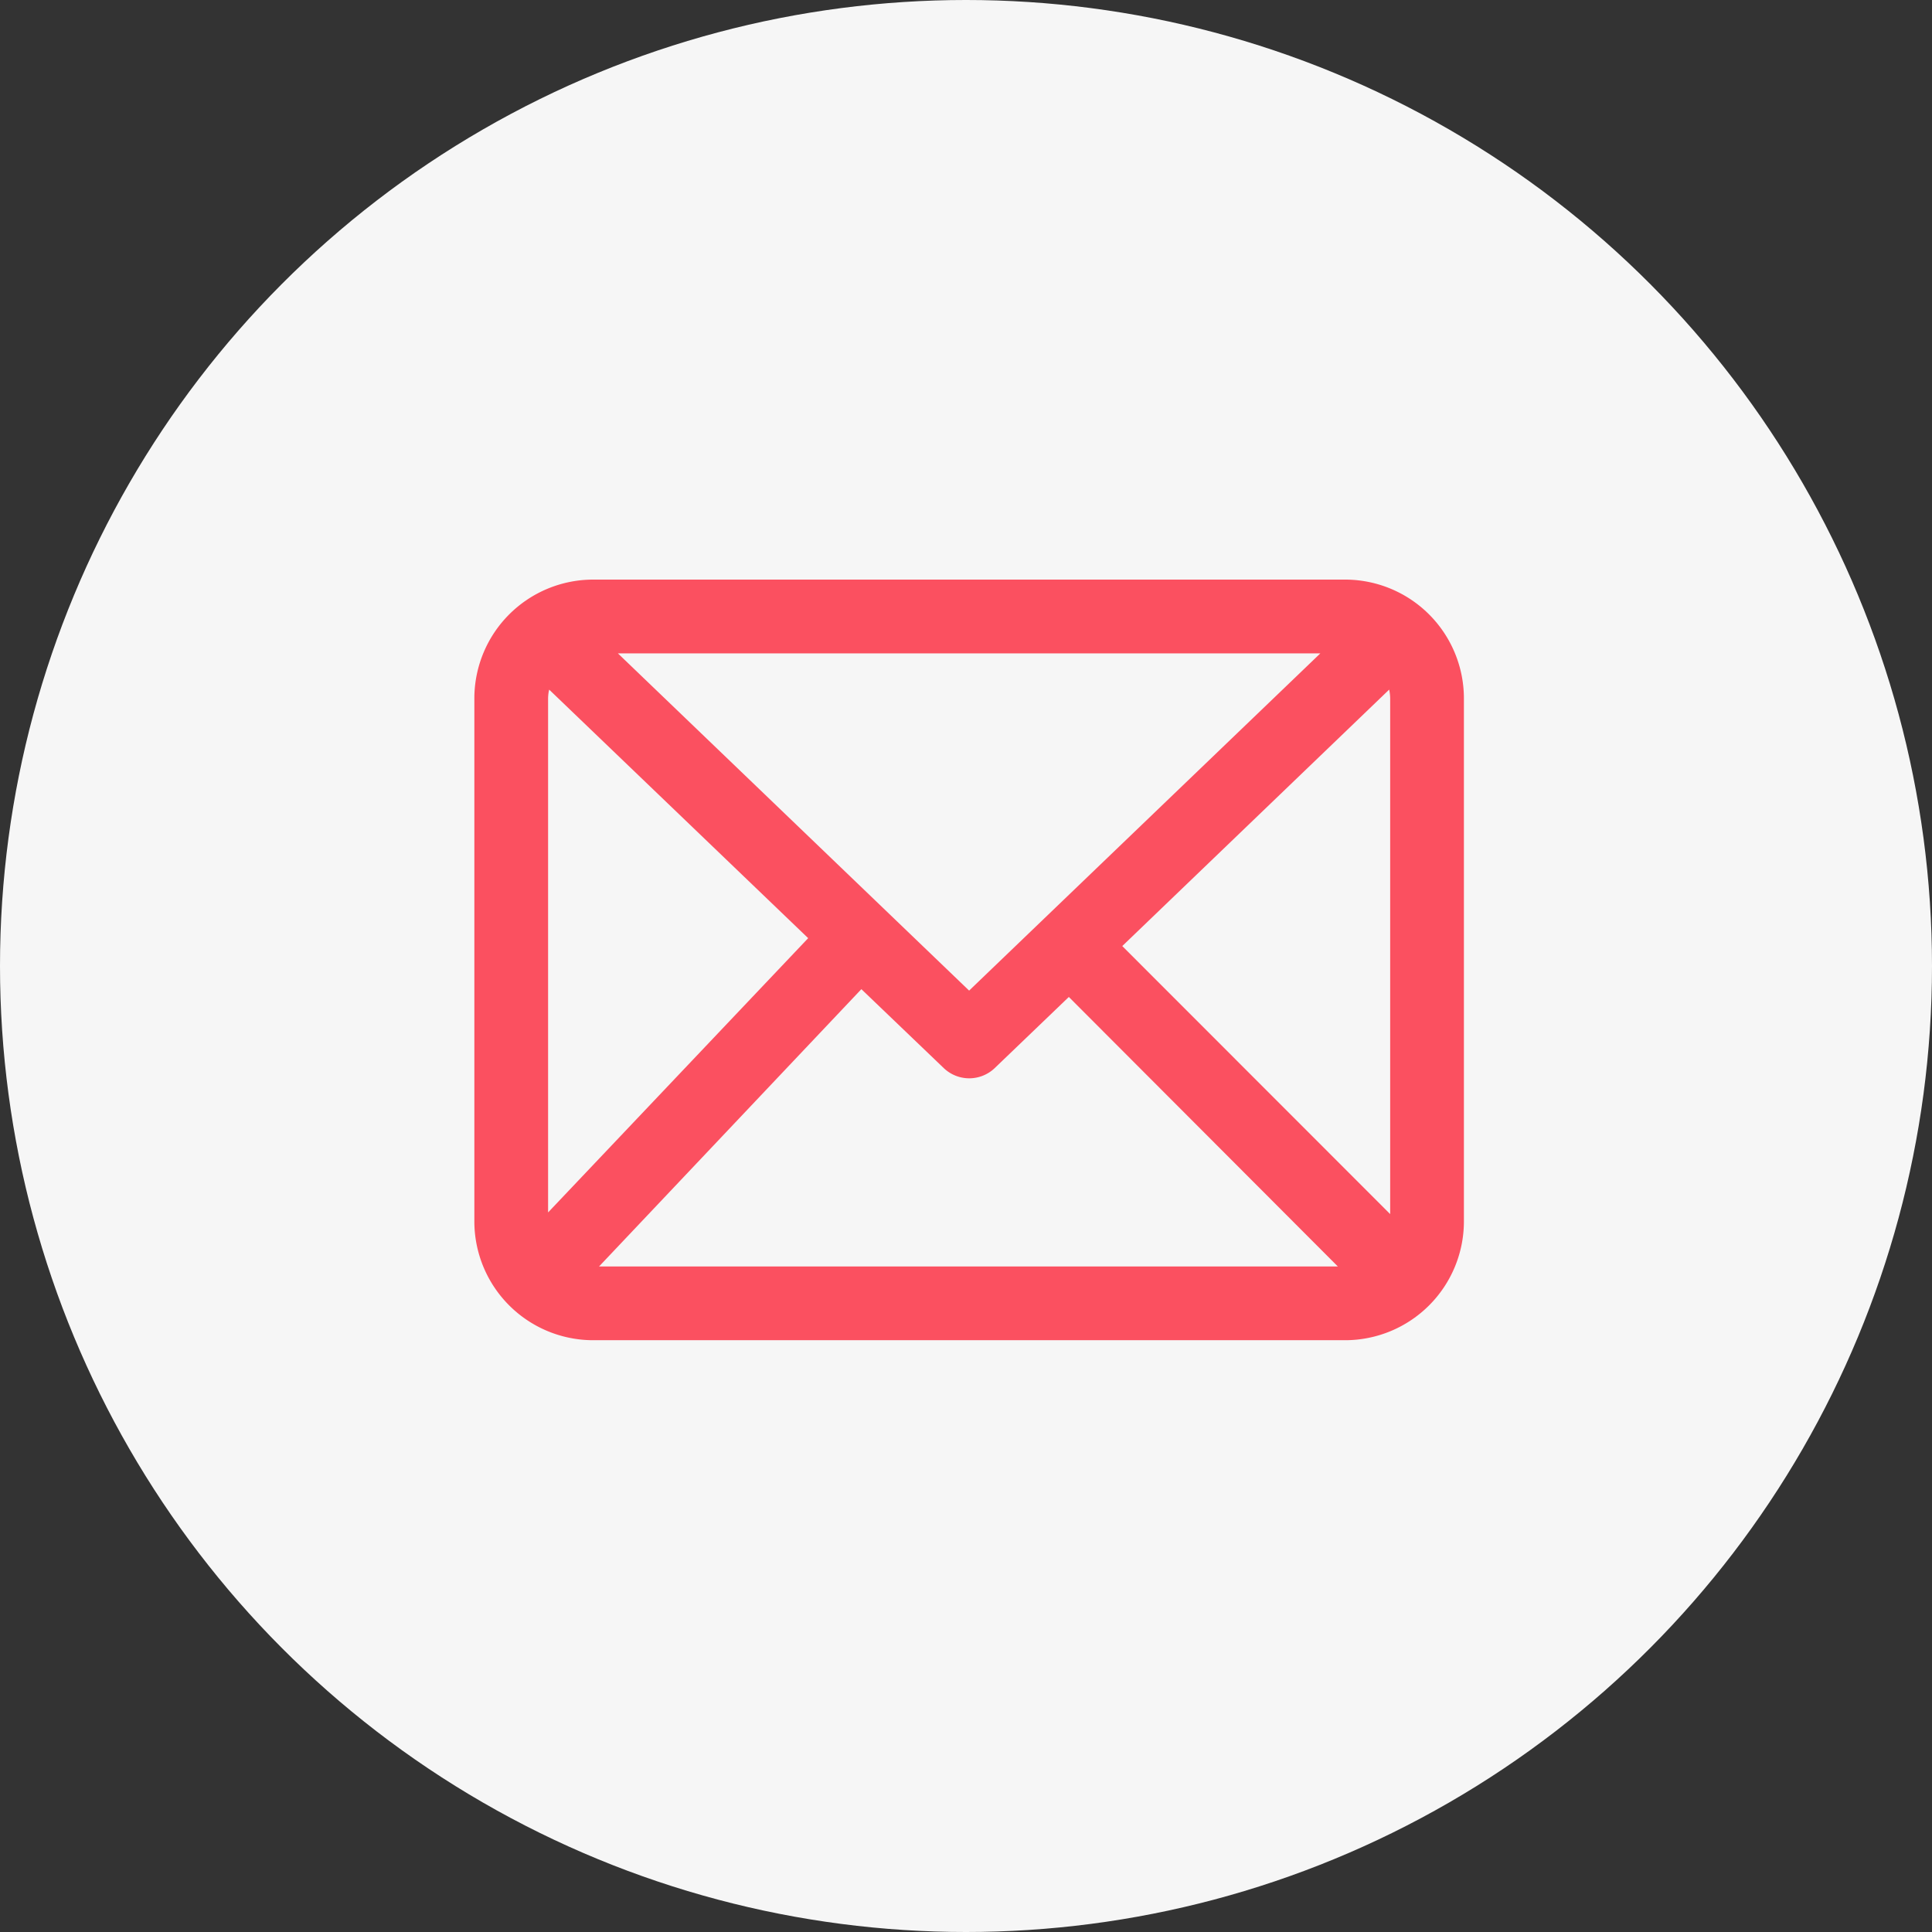 <svg xmlns="http://www.w3.org/2000/svg" width="78" height="78" viewBox="0 0 78 78">
  <rect x="0" y="0" width="78" height="78" fill="#333333" stroke="none"/>
  <g id="icon" transform="translate(-240 -2307)">
    <circle id="楕円形_2" data-name="楕円形 2" cx="39" cy="39" r="39" transform="translate(240 2307)" fill="#f6f6f6"/>
    <path id="パス_2334" data-name="パス 2334" d="M601.957,563.445a4.8,4.8,0,0,1-4.79-4.79V537.527a4.8,4.8,0,0,1,4.79-4.79h30.371a4.8,4.8,0,0,1,4.79,4.79v21.128a4.8,4.8,0,0,1-4.79,4.79Zm.245-2.978h29.826l-10.86-10.88-2.991,2.87a1.489,1.489,0,0,1-2.061,0l-3.324-3.185Zm21.123-12.935,10.816,10.822V537.527a1.77,1.77,0,0,0-.025-.268l-.014-.082ZM600.169,537.26a1.793,1.793,0,0,0-.025.27v20.756l10.5-11.073-10.456-10.034Zm16.973,12.07,14.18-13.615h-28.36Z" transform="translate(-338.016 1797.663)" fill="#fb5060"/>
  </g>
</svg>
